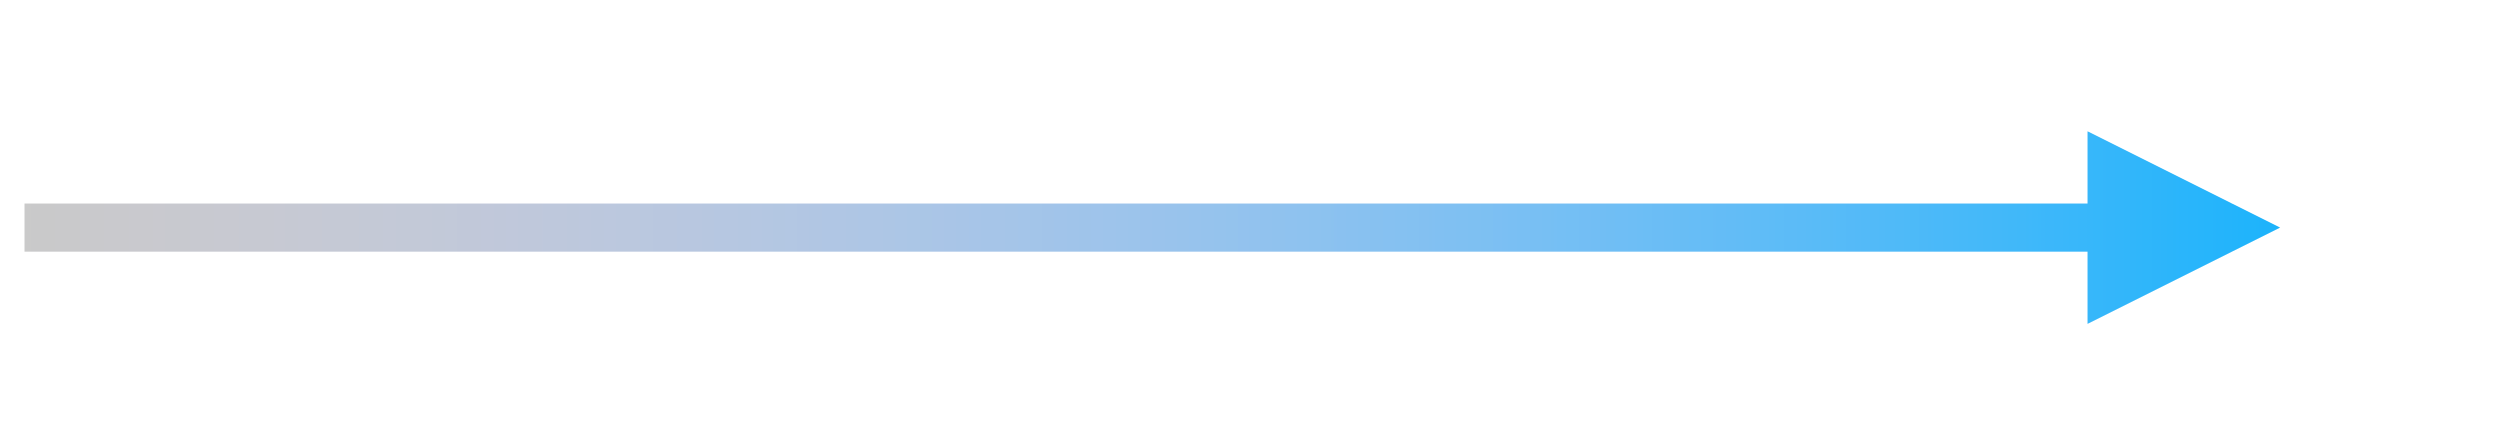 <?xml version="1.0" encoding="UTF-8"?> <svg xmlns="http://www.w3.org/2000/svg" xmlns:xlink="http://www.w3.org/1999/xlink" width="357" height="64" xml:space="preserve" overflow="hidden"> <defs> <clipPath id="clip0"> <rect x="2649" y="751" width="357" height="64"></rect> </clipPath> <linearGradient x1="2652.5" y1="783.5" x2="3002.27" y2="783.5" gradientUnits="userSpaceOnUse" spreadMethod="reflect" id="fill1"> <stop offset="0" stop-color="#CACACA" stop-opacity="1"></stop> <stop offset="0.005" stop-color="#C9C9CA" stop-opacity="1"></stop> <stop offset="0.01" stop-color="#C9C9CA" stop-opacity="1"></stop> <stop offset="0.015" stop-color="#C9C9CB" stop-opacity="1"></stop> <stop offset="0.02" stop-color="#C9C9CB" stop-opacity="1"></stop> <stop offset="0.025" stop-color="#C9C9CC" stop-opacity="1"></stop> <stop offset="0.03" stop-color="#C9C9CC" stop-opacity="1"></stop> <stop offset="0.035" stop-color="#C9C9CD" stop-opacity="1"></stop> <stop offset="0.04" stop-color="#C9C9CD" stop-opacity="1"></stop> <stop offset="0.045" stop-color="#C9C9CE" stop-opacity="1"></stop> <stop offset="0.05" stop-color="#C9C9CE" stop-opacity="1"></stop> <stop offset="0.055" stop-color="#C9C9CF" stop-opacity="1"></stop> <stop offset="0.06" stop-color="#C8C9CF" stop-opacity="1"></stop> <stop offset="0.065" stop-color="#C8C9CF" stop-opacity="1"></stop> <stop offset="0.07" stop-color="#C8C9D0" stop-opacity="1"></stop> <stop offset="0.075" stop-color="#C8C9D0" stop-opacity="1"></stop> <stop offset="0.08" stop-color="#C8C9D1" stop-opacity="1"></stop> <stop offset="0.085" stop-color="#C8C9D1" stop-opacity="1"></stop> <stop offset="0.09" stop-color="#C7C9D2" stop-opacity="1"></stop> <stop offset="0.095" stop-color="#C7C9D2" stop-opacity="1"></stop> <stop offset="0.1" stop-color="#C7C9D2" stop-opacity="1"></stop> <stop offset="0.104" stop-color="#C7C9D3" stop-opacity="1"></stop> <stop offset="0.109" stop-color="#C6C9D3" stop-opacity="1"></stop> <stop offset="0.114" stop-color="#C6C9D4" stop-opacity="1"></stop> <stop offset="0.119" stop-color="#C6C9D4" stop-opacity="1"></stop> <stop offset="0.124" stop-color="#C5C9D5" stop-opacity="1"></stop> <stop offset="0.129" stop-color="#C5C9D5" stop-opacity="1"></stop> <stop offset="0.134" stop-color="#C5C9D5" stop-opacity="1"></stop> <stop offset="0.139" stop-color="#C4C9D6" stop-opacity="1"></stop> <stop offset="0.144" stop-color="#C4C9D6" stop-opacity="1"></stop> <stop offset="0.149" stop-color="#C4C9D7" stop-opacity="1"></stop> <stop offset="0.154" stop-color="#C3C9D7" stop-opacity="1"></stop> <stop offset="0.159" stop-color="#C3C9D7" stop-opacity="1"></stop> <stop offset="0.164" stop-color="#C3C9D8" stop-opacity="1"></stop> <stop offset="0.169" stop-color="#C2C9D8" stop-opacity="1"></stop> <stop offset="0.174" stop-color="#C2C9D9" stop-opacity="1"></stop> <stop offset="0.179" stop-color="#C1C8D9" stop-opacity="1"></stop> <stop offset="0.184" stop-color="#C1C8D9" stop-opacity="1"></stop> <stop offset="0.189" stop-color="#C1C8DA" stop-opacity="1"></stop> <stop offset="0.194" stop-color="#C0C8DA" stop-opacity="1"></stop> <stop offset="0.199" stop-color="#C0C8DB" stop-opacity="1"></stop> <stop offset="0.204" stop-color="#BFC8DB" stop-opacity="1"></stop> <stop offset="0.209" stop-color="#BFC8DB" stop-opacity="1"></stop> <stop offset="0.214" stop-color="#BEC8DC" stop-opacity="1"></stop> <stop offset="0.219" stop-color="#BEC8DC" stop-opacity="1"></stop> <stop offset="0.224" stop-color="#BDC8DC" stop-opacity="1"></stop> <stop offset="0.229" stop-color="#BDC8DD" stop-opacity="1"></stop> <stop offset="0.234" stop-color="#BCC8DD" stop-opacity="1"></stop> <stop offset="0.239" stop-color="#BCC8DE" stop-opacity="1"></stop> <stop offset="0.244" stop-color="#BBC8DE" stop-opacity="1"></stop> <stop offset="0.249" stop-color="#BBC8DE" stop-opacity="1"></stop> <stop offset="0.254" stop-color="#BAC8DF" stop-opacity="1"></stop> <stop offset="0.259" stop-color="#B9C7DF" stop-opacity="1"></stop> <stop offset="0.264" stop-color="#B9C7DF" stop-opacity="1"></stop> <stop offset="0.269" stop-color="#B8C7E0" stop-opacity="1"></stop> <stop offset="0.274" stop-color="#B8C7E0" stop-opacity="1"></stop> <stop offset="0.279" stop-color="#B7C7E0" stop-opacity="1"></stop> <stop offset="0.284" stop-color="#B6C7E1" stop-opacity="1"></stop> <stop offset="0.289" stop-color="#B6C7E1" stop-opacity="1"></stop> <stop offset="0.294" stop-color="#B5C7E1" stop-opacity="1"></stop> <stop offset="0.299" stop-color="#B5C7E2" stop-opacity="1"></stop> <stop offset="0.303" stop-color="#B4C7E2" stop-opacity="1"></stop> <stop offset="0.308" stop-color="#B3C7E2" stop-opacity="1"></stop> <stop offset="0.313" stop-color="#B3C7E3" stop-opacity="1"></stop> <stop offset="0.318" stop-color="#B2C6E3" stop-opacity="1"></stop> <stop offset="0.323" stop-color="#B1C6E3" stop-opacity="1"></stop> <stop offset="0.328" stop-color="#B0C6E4" stop-opacity="1"></stop> <stop offset="0.333" stop-color="#B0C6E4" stop-opacity="1"></stop> <stop offset="0.338" stop-color="#AFC6E4" stop-opacity="1"></stop> <stop offset="0.343" stop-color="#AEC6E5" stop-opacity="1"></stop> <stop offset="0.348" stop-color="#AEC6E5" stop-opacity="1"></stop> <stop offset="0.353" stop-color="#ADC6E5" stop-opacity="1"></stop> <stop offset="0.358" stop-color="#ACC6E6" stop-opacity="1"></stop> <stop offset="0.363" stop-color="#ABC6E6" stop-opacity="1"></stop> <stop offset="0.368" stop-color="#AAC6E6" stop-opacity="1"></stop> <stop offset="0.373" stop-color="#AAC5E7" stop-opacity="1"></stop> <stop offset="0.378" stop-color="#A9C5E7" stop-opacity="1"></stop> <stop offset="0.383" stop-color="#A8C5E7" stop-opacity="1"></stop> <stop offset="0.388" stop-color="#A7C5E8" stop-opacity="1"></stop> <stop offset="0.393" stop-color="#A6C5E8" stop-opacity="1"></stop> <stop offset="0.398" stop-color="#A6C5E8" stop-opacity="1"></stop> <stop offset="0.403" stop-color="#A5C5E8" stop-opacity="1"></stop> <stop offset="0.408" stop-color="#A4C5E9" stop-opacity="1"></stop> <stop offset="0.413" stop-color="#A3C5E9" stop-opacity="1"></stop> <stop offset="0.418" stop-color="#A2C4E9" stop-opacity="1"></stop> <stop offset="0.423" stop-color="#A1C4EA" stop-opacity="1"></stop> <stop offset="0.428" stop-color="#A0C4EA" stop-opacity="1"></stop> <stop offset="0.433" stop-color="#9FC4EA" stop-opacity="1"></stop> <stop offset="0.438" stop-color="#9FC4EB" stop-opacity="1"></stop> <stop offset="0.443" stop-color="#9EC4EB" stop-opacity="1"></stop> <stop offset="0.448" stop-color="#9DC4EB" stop-opacity="1"></stop> <stop offset="0.453" stop-color="#9CC4EB" stop-opacity="1"></stop> <stop offset="0.458" stop-color="#9BC3EC" stop-opacity="1"></stop> <stop offset="0.463" stop-color="#9AC3EC" stop-opacity="1"></stop> <stop offset="0.468" stop-color="#99C3EC" stop-opacity="1"></stop> <stop offset="0.473" stop-color="#98C3EC" stop-opacity="1"></stop> <stop offset="0.478" stop-color="#97C3ED" stop-opacity="1"></stop> <stop offset="0.483" stop-color="#96C3ED" stop-opacity="1"></stop> <stop offset="0.488" stop-color="#95C3ED" stop-opacity="1"></stop> <stop offset="0.493" stop-color="#94C3ED" stop-opacity="1"></stop> <stop offset="0.498" stop-color="#93C2EE" stop-opacity="1"></stop> <stop offset="0.502" stop-color="#92C2EE" stop-opacity="1"></stop> <stop offset="0.507" stop-color="#91C2EE" stop-opacity="1"></stop> <stop offset="0.512" stop-color="#90C2EE" stop-opacity="1"></stop> <stop offset="0.517" stop-color="#8FC2EF" stop-opacity="1"></stop> <stop offset="0.522" stop-color="#8EC2EF" stop-opacity="1"></stop> <stop offset="0.527" stop-color="#8DC2EF" stop-opacity="1"></stop> <stop offset="0.532" stop-color="#8CC2EF" stop-opacity="1"></stop> <stop offset="0.537" stop-color="#8AC1F0" stop-opacity="1"></stop> <stop offset="0.542" stop-color="#89C1F0" stop-opacity="1"></stop> <stop offset="0.547" stop-color="#88C1F0" stop-opacity="1"></stop> <stop offset="0.552" stop-color="#87C1F0" stop-opacity="1"></stop> <stop offset="0.557" stop-color="#86C1F1" stop-opacity="1"></stop> <stop offset="0.562" stop-color="#85C1F1" stop-opacity="1"></stop> <stop offset="0.567" stop-color="#84C1F1" stop-opacity="1"></stop> <stop offset="0.572" stop-color="#83C0F1" stop-opacity="1"></stop> <stop offset="0.577" stop-color="#81C0F2" stop-opacity="1"></stop> <stop offset="0.582" stop-color="#80C0F2" stop-opacity="1"></stop> <stop offset="0.587" stop-color="#7FC0F2" stop-opacity="1"></stop> <stop offset="0.592" stop-color="#7EC0F2" stop-opacity="1"></stop> <stop offset="0.597" stop-color="#7DC0F2" stop-opacity="1"></stop> <stop offset="0.602" stop-color="#7CBFF3" stop-opacity="1"></stop> <stop offset="0.607" stop-color="#7ABFF3" stop-opacity="1"></stop> <stop offset="0.612" stop-color="#79BFF3" stop-opacity="1"></stop> <stop offset="0.617" stop-color="#78BFF3" stop-opacity="1"></stop> <stop offset="0.622" stop-color="#77BFF3" stop-opacity="1"></stop> <stop offset="0.627" stop-color="#75BFF4" stop-opacity="1"></stop> <stop offset="0.632" stop-color="#74BFF4" stop-opacity="1"></stop> <stop offset="0.637" stop-color="#73BEF4" stop-opacity="1"></stop> <stop offset="0.642" stop-color="#72BEF4" stop-opacity="1"></stop> <stop offset="0.647" stop-color="#70BEF4" stop-opacity="1"></stop> <stop offset="0.652" stop-color="#6FBEF5" stop-opacity="1"></stop> <stop offset="0.657" stop-color="#6EBEF5" stop-opacity="1"></stop> <stop offset="0.662" stop-color="#6CBEF5" stop-opacity="1"></stop> <stop offset="0.667" stop-color="#6BBDF5" stop-opacity="1"></stop> <stop offset="0.672" stop-color="#6ABDF5" stop-opacity="1"></stop> <stop offset="0.677" stop-color="#68BDF5" stop-opacity="1"></stop> <stop offset="0.682" stop-color="#67BDF6" stop-opacity="1"></stop> <stop offset="0.687" stop-color="#66BDF6" stop-opacity="1"></stop> <stop offset="0.692" stop-color="#64BCF6" stop-opacity="1"></stop> <stop offset="0.697" stop-color="#63BCF6" stop-opacity="1"></stop> <stop offset="0.701" stop-color="#62BCF6" stop-opacity="1"></stop> <stop offset="0.706" stop-color="#60BCF6" stop-opacity="1"></stop> <stop offset="0.711" stop-color="#5FBCF7" stop-opacity="1"></stop> <stop offset="0.716" stop-color="#5DBCF7" stop-opacity="1"></stop> <stop offset="0.721" stop-color="#5CBBF7" stop-opacity="1"></stop> <stop offset="0.726" stop-color="#5BBBF7" stop-opacity="1"></stop> <stop offset="0.731" stop-color="#59BBF7" stop-opacity="1"></stop> <stop offset="0.736" stop-color="#58BBF7" stop-opacity="1"></stop> <stop offset="0.741" stop-color="#56BBF8" stop-opacity="1"></stop> <stop offset="0.746" stop-color="#55BAF8" stop-opacity="1"></stop> <stop offset="0.751" stop-color="#53BAF8" stop-opacity="1"></stop> <stop offset="0.756" stop-color="#52BAF8" stop-opacity="1"></stop> <stop offset="0.761" stop-color="#50BAF8" stop-opacity="1"></stop> <stop offset="0.766" stop-color="#4FBAF8" stop-opacity="1"></stop> <stop offset="0.771" stop-color="#4DBAF8" stop-opacity="1"></stop> <stop offset="0.776" stop-color="#4CB9F8" stop-opacity="1"></stop> <stop offset="0.781" stop-color="#4AB9F9" stop-opacity="1"></stop> <stop offset="0.786" stop-color="#49B9F9" stop-opacity="1"></stop> <stop offset="0.791" stop-color="#47B9F9" stop-opacity="1"></stop> <stop offset="0.796" stop-color="#46B9F9" stop-opacity="1"></stop> <stop offset="0.801" stop-color="#44B8F9" stop-opacity="1"></stop> <stop offset="0.806" stop-color="#43B8F9" stop-opacity="1"></stop> <stop offset="0.811" stop-color="#41B8F9" stop-opacity="1"></stop> <stop offset="0.816" stop-color="#40B8F9" stop-opacity="1"></stop> <stop offset="0.821" stop-color="#3EB8FA" stop-opacity="1"></stop> <stop offset="0.826" stop-color="#3CB7FA" stop-opacity="1"></stop> <stop offset="0.831" stop-color="#3BB7FA" stop-opacity="1"></stop> <stop offset="0.836" stop-color="#39B7FA" stop-opacity="1"></stop> <stop offset="0.841" stop-color="#38B7FA" stop-opacity="1"></stop> <stop offset="0.846" stop-color="#36B7FA" stop-opacity="1"></stop> <stop offset="0.851" stop-color="#34B6FA" stop-opacity="1"></stop> <stop offset="0.856" stop-color="#33B6FA" stop-opacity="1"></stop> <stop offset="0.861" stop-color="#31B6FA" stop-opacity="1"></stop> <stop offset="0.866" stop-color="#2FB6FA" stop-opacity="1"></stop> <stop offset="0.871" stop-color="#2EB5FA" stop-opacity="1"></stop> <stop offset="0.876" stop-color="#2CB5FA" stop-opacity="1"></stop> <stop offset="0.881" stop-color="#2AB5FB" stop-opacity="1"></stop> <stop offset="0.886" stop-color="#29B5FB" stop-opacity="1"></stop> <stop offset="0.891" stop-color="#27B5FB" stop-opacity="1"></stop> <stop offset="0.896" stop-color="#25B4FB" stop-opacity="1"></stop> <stop offset="0.9" stop-color="#24B4FB" stop-opacity="1"></stop> <stop offset="0.905" stop-color="#22B4FB" stop-opacity="1"></stop> <stop offset="0.91" stop-color="#20B4FB" stop-opacity="1"></stop> <stop offset="0.915" stop-color="#1EB3FB" stop-opacity="1"></stop> <stop offset="0.92" stop-color="#1DB3FB" stop-opacity="1"></stop> <stop offset="0.925" stop-color="#1BB3FB" stop-opacity="1"></stop> <stop offset="0.93" stop-color="#19B3FB" stop-opacity="1"></stop> <stop offset="0.935" stop-color="#17B3FB" stop-opacity="1"></stop> <stop offset="0.94" stop-color="#16B2FB" stop-opacity="1"></stop> <stop offset="0.945" stop-color="#14B2FB" stop-opacity="1"></stop> <stop offset="0.95" stop-color="#12B2FB" stop-opacity="1"></stop> <stop offset="0.955" stop-color="#10B2FB" stop-opacity="1"></stop> <stop offset="0.96" stop-color="#0EB1FB" stop-opacity="1"></stop> <stop offset="0.965" stop-color="#0CB1FB" stop-opacity="1"></stop> <stop offset="0.97" stop-color="#0BB1FB" stop-opacity="1"></stop> <stop offset="0.975" stop-color="#09B1FB" stop-opacity="1"></stop> <stop offset="0.98" stop-color="#07B0FB" stop-opacity="1"></stop> <stop offset="0.985" stop-color="#05B0FB" stop-opacity="1"></stop> <stop offset="0.99" stop-color="#03B0FB" stop-opacity="1"></stop> <stop offset="0.995" stop-color="#01B0FB" stop-opacity="1"></stop> <stop offset="1" stop-color="#00B0FC" stop-opacity="1"></stop> </linearGradient> </defs> <g clip-path="url(#clip0)" transform="translate(-2649 -751)"> <path d="M2652.5 780.062 2951.68 780.063 2951.68 786.938 2652.5 786.937ZM2947.1 769.75 2974.6 783.5 2947.1 797.25Z" fill="url(#fill1)" fill-rule="nonzero"></path> </g> </svg> 